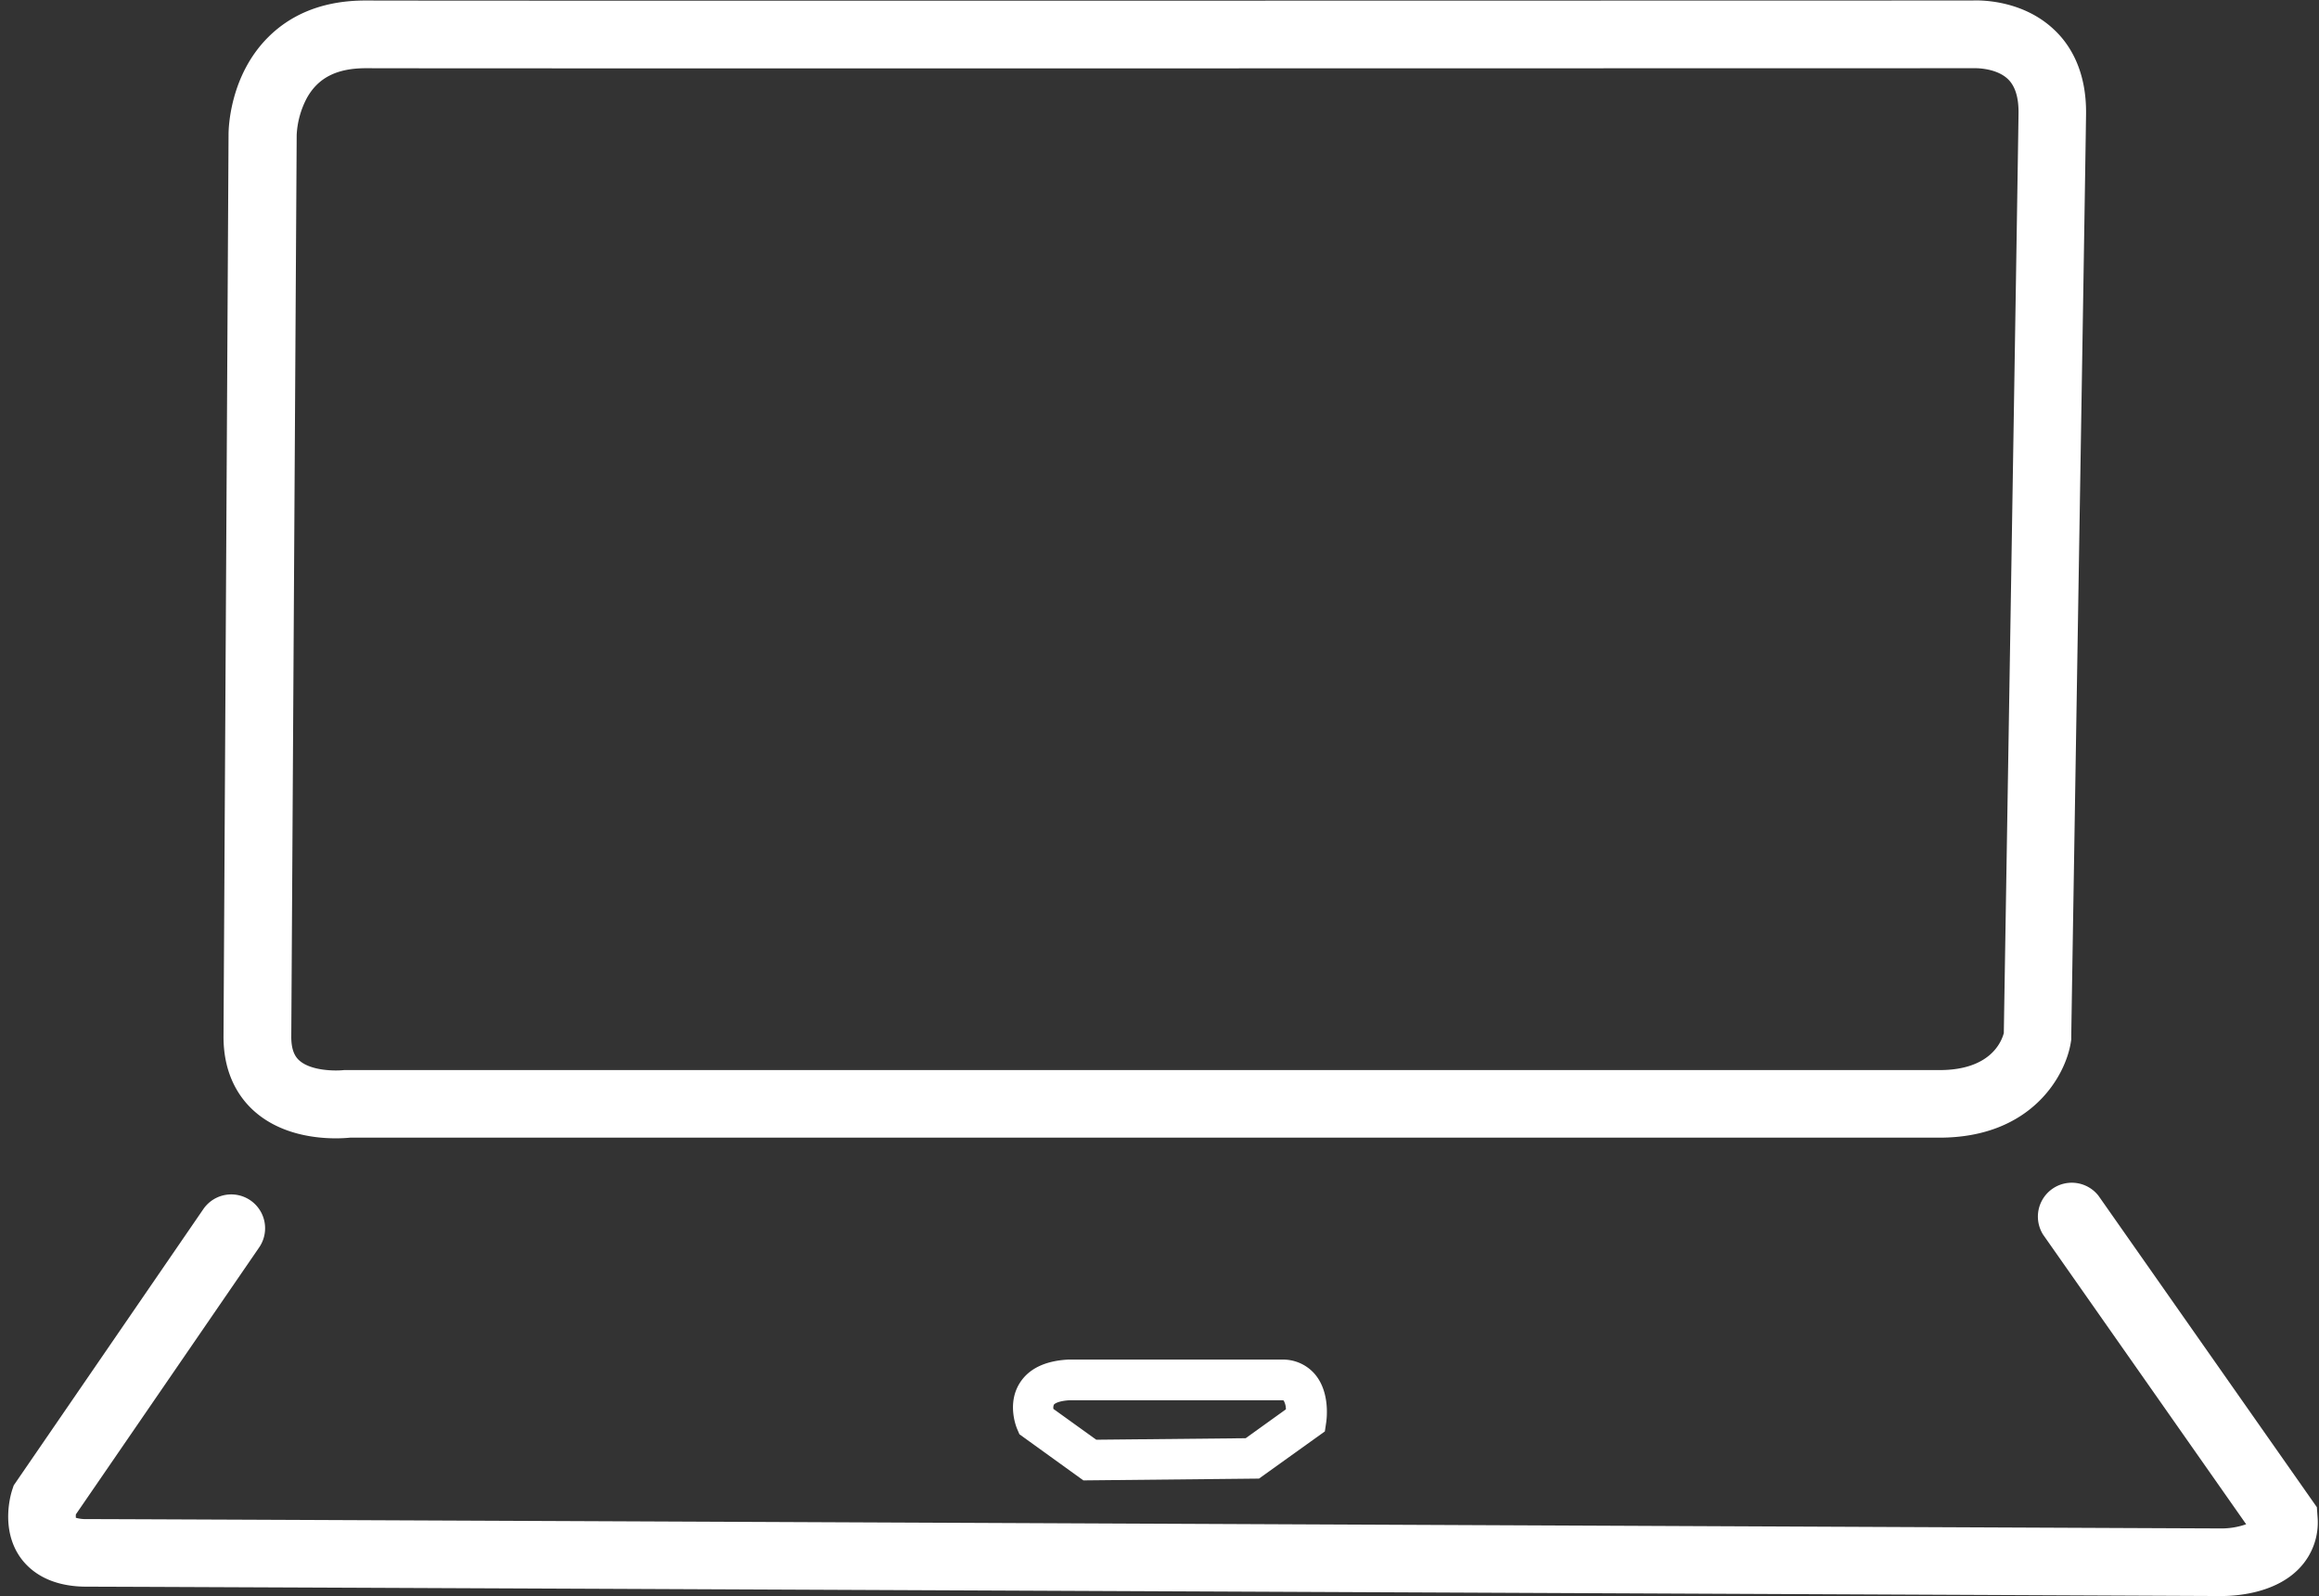 <?xml version="1.0" encoding="UTF-8" standalone="no"?><svg xmlns="http://www.w3.org/2000/svg" xmlns:xlink="http://www.w3.org/1999/xlink" data-name="Layer 1" fill="#ffffff" height="380.7" preserveAspectRatio="xMidYMid meet" version="1" viewBox="158.8 128.0 553.0 380.7" width="553" zoomAndPan="magnify"><rect x="158.8" y="128.0" width="553.0" height="380.7" fill="#333333" stroke="none"/><g id="change1_1"><path d="M219.55,393.15c6.21,5.45,14.45,6.37,19.33,6.37,1.5,0,2.69-.09,3.4-.16h379c22.09,0,30.17-14.95,31.36-22.86l.08-.53v-.54c0-2,3.27-200.34,3.53-220.23.13-10.52-4-16.73-7.57-20.08-7.42-7.07-17.35-7.1-19.52-7-9.89,0-360.74.1-383,0h-.19c-9.57,0-17.37,2.93-23.19,8.72-9.22,9.18-9.48,21.84-9.48,23.2L212.1,375.3C212.1,384.65,216.15,390.17,219.55,393.15Zm10-233a21,21,0,0,1,2.4-8.72c2.69-4.88,7.17-7.16,14.11-7.16h.13c22.46.09,379.61,0,383.21,0l.51,0s4.9-.08,7.69,2.58c1.74,1.65,2.6,4.4,2.55,8.17-.25,19.23-3.29,205.65-3.51,219.39-.59,2.22-3.33,8.83-15.32,8.83h-380l-.48,0c-1.85.22-7.78.27-10.65-2.28-.83-.74-1.93-2.13-1.93-5.64Z"/></g><g id="change1_2"><path d="M711.45,489.73l-.16-2.23-52.08-74.29A8.08,8.08,0,0,0,646,422.48l48.43,69.09a17.61,17.61,0,0,1-6,1h-.22c-5,0-494.58-2.23-508.7-2.23a8.74,8.74,0,0,1-2.62-.31,5.84,5.84,0,0,1,0-.81l43.71-63.68a8.07,8.07,0,1,0-13.31-9.14L162.07,482.3l-.36,1.08c-.31.94-2.89,9.35,2,16.19,2.27,3.14,6.85,6.89,15.76,6.89,14,0,499.27,2.19,508.53,2.23h.65c3.24,0,12.63-.55,18.41-6.56A15.8,15.8,0,0,0,711.45,489.73Z"/></g><g id="change1_3"><path d="M464.43,452.3h-51c-5.5.31-9.37,2.22-11.5,5.66-3,4.85-.82,10.32-.56,10.92l.53,1.23,15.25,11,41.88-.43,15.7-11.25.3-2c.19-1.21.92-7.48-2.72-11.71A10,10,0,0,0,464.43,452.3Zm-8.58,18.75-35.63.36L410,464.06a1.88,1.88,0,0,1,.11-1c.19-.3,1.21-.91,3.68-1.06h50.6a2.1,2.1,0,0,1,.51.05,4.19,4.19,0,0,1,.54,2.11Z"/></g></svg>